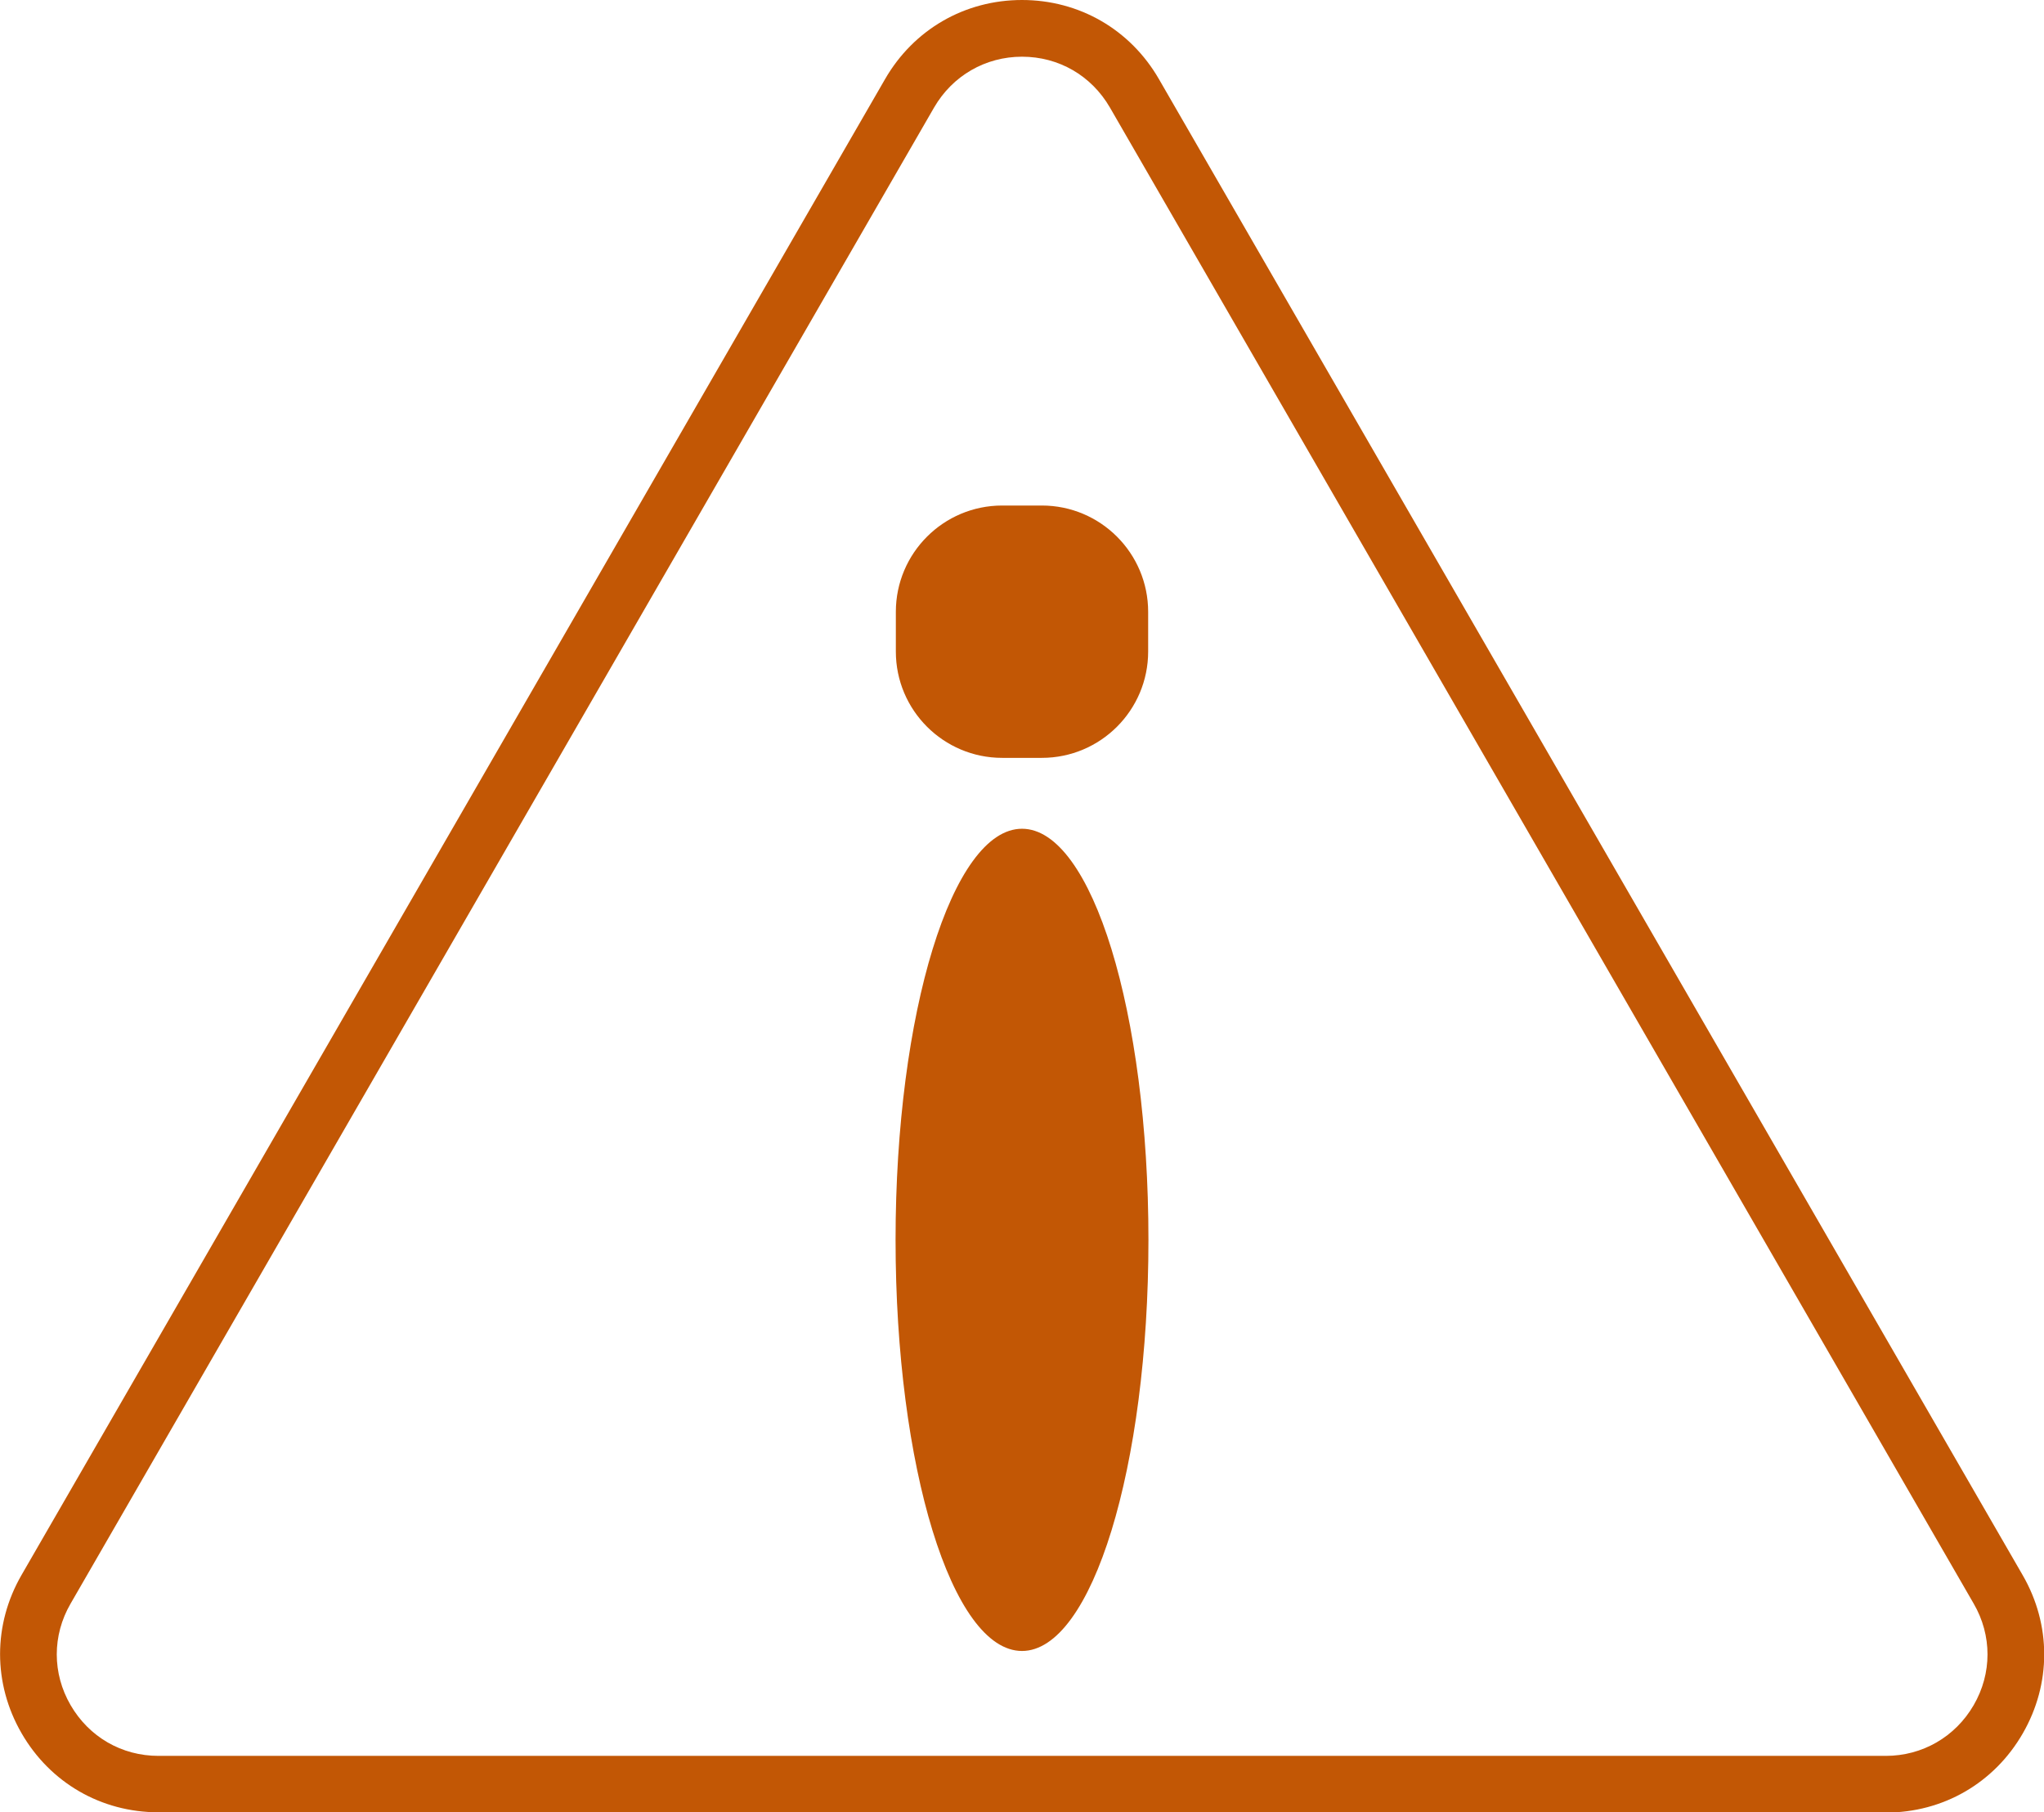 <?xml version="1.0" encoding="UTF-8"?>
<svg id="Capa_2" data-name="Capa 2" xmlns="http://www.w3.org/2000/svg" viewBox="0 0 72.1 63.92">
  <defs>
    <style>
      .cls-1 {
        fill: #c25705;
        stroke-width: 0px;
      }
    </style>
  </defs>
  <g id="Capa_1-2" data-name="Capa 1">
    <path class="cls-1" d="m66.52,63.92H5.59c-2.02,0-3.82-1.04-4.83-2.79-1.01-1.75-1.01-3.83,0-5.58L31.22,2.79c1.01-1.75,2.81-2.79,4.83-2.79s3.82,1.04,4.83,2.79l30.47,52.77c1.01,1.75,1.01,3.83,0,5.58-1.01,1.75-2.81,2.79-4.83,2.79ZM36.05,2c-1.29,0-2.45.67-3.1,1.79L2.49,56.56c-.65,1.12-.65,2.46,0,3.58.65,1.12,1.8,1.79,3.1,1.79h60.93c1.29,0,2.45-.67,3.1-1.79.65-1.12.65-2.46,0-3.58L39.15,3.79c-.65-1.12-1.8-1.79-3.1-1.79Zm4.45,20.98v-1.4c0-2.07-1.68-3.75-3.75-3.75h-1.4c-2.07,0-3.75,1.68-3.75,3.75v1.4c0,2.07,1.68,3.75,3.75,3.75h1.4c2.07,0,3.75-1.68,3.75-3.75Zm-4.45,6.25c-2.46,0-4.46,6.49-4.46,14.5s1.99,14.5,4.46,14.5,4.46-6.49,4.46-14.5-1.99-14.5-4.46-14.5Z"/>
  </g>
</svg>
